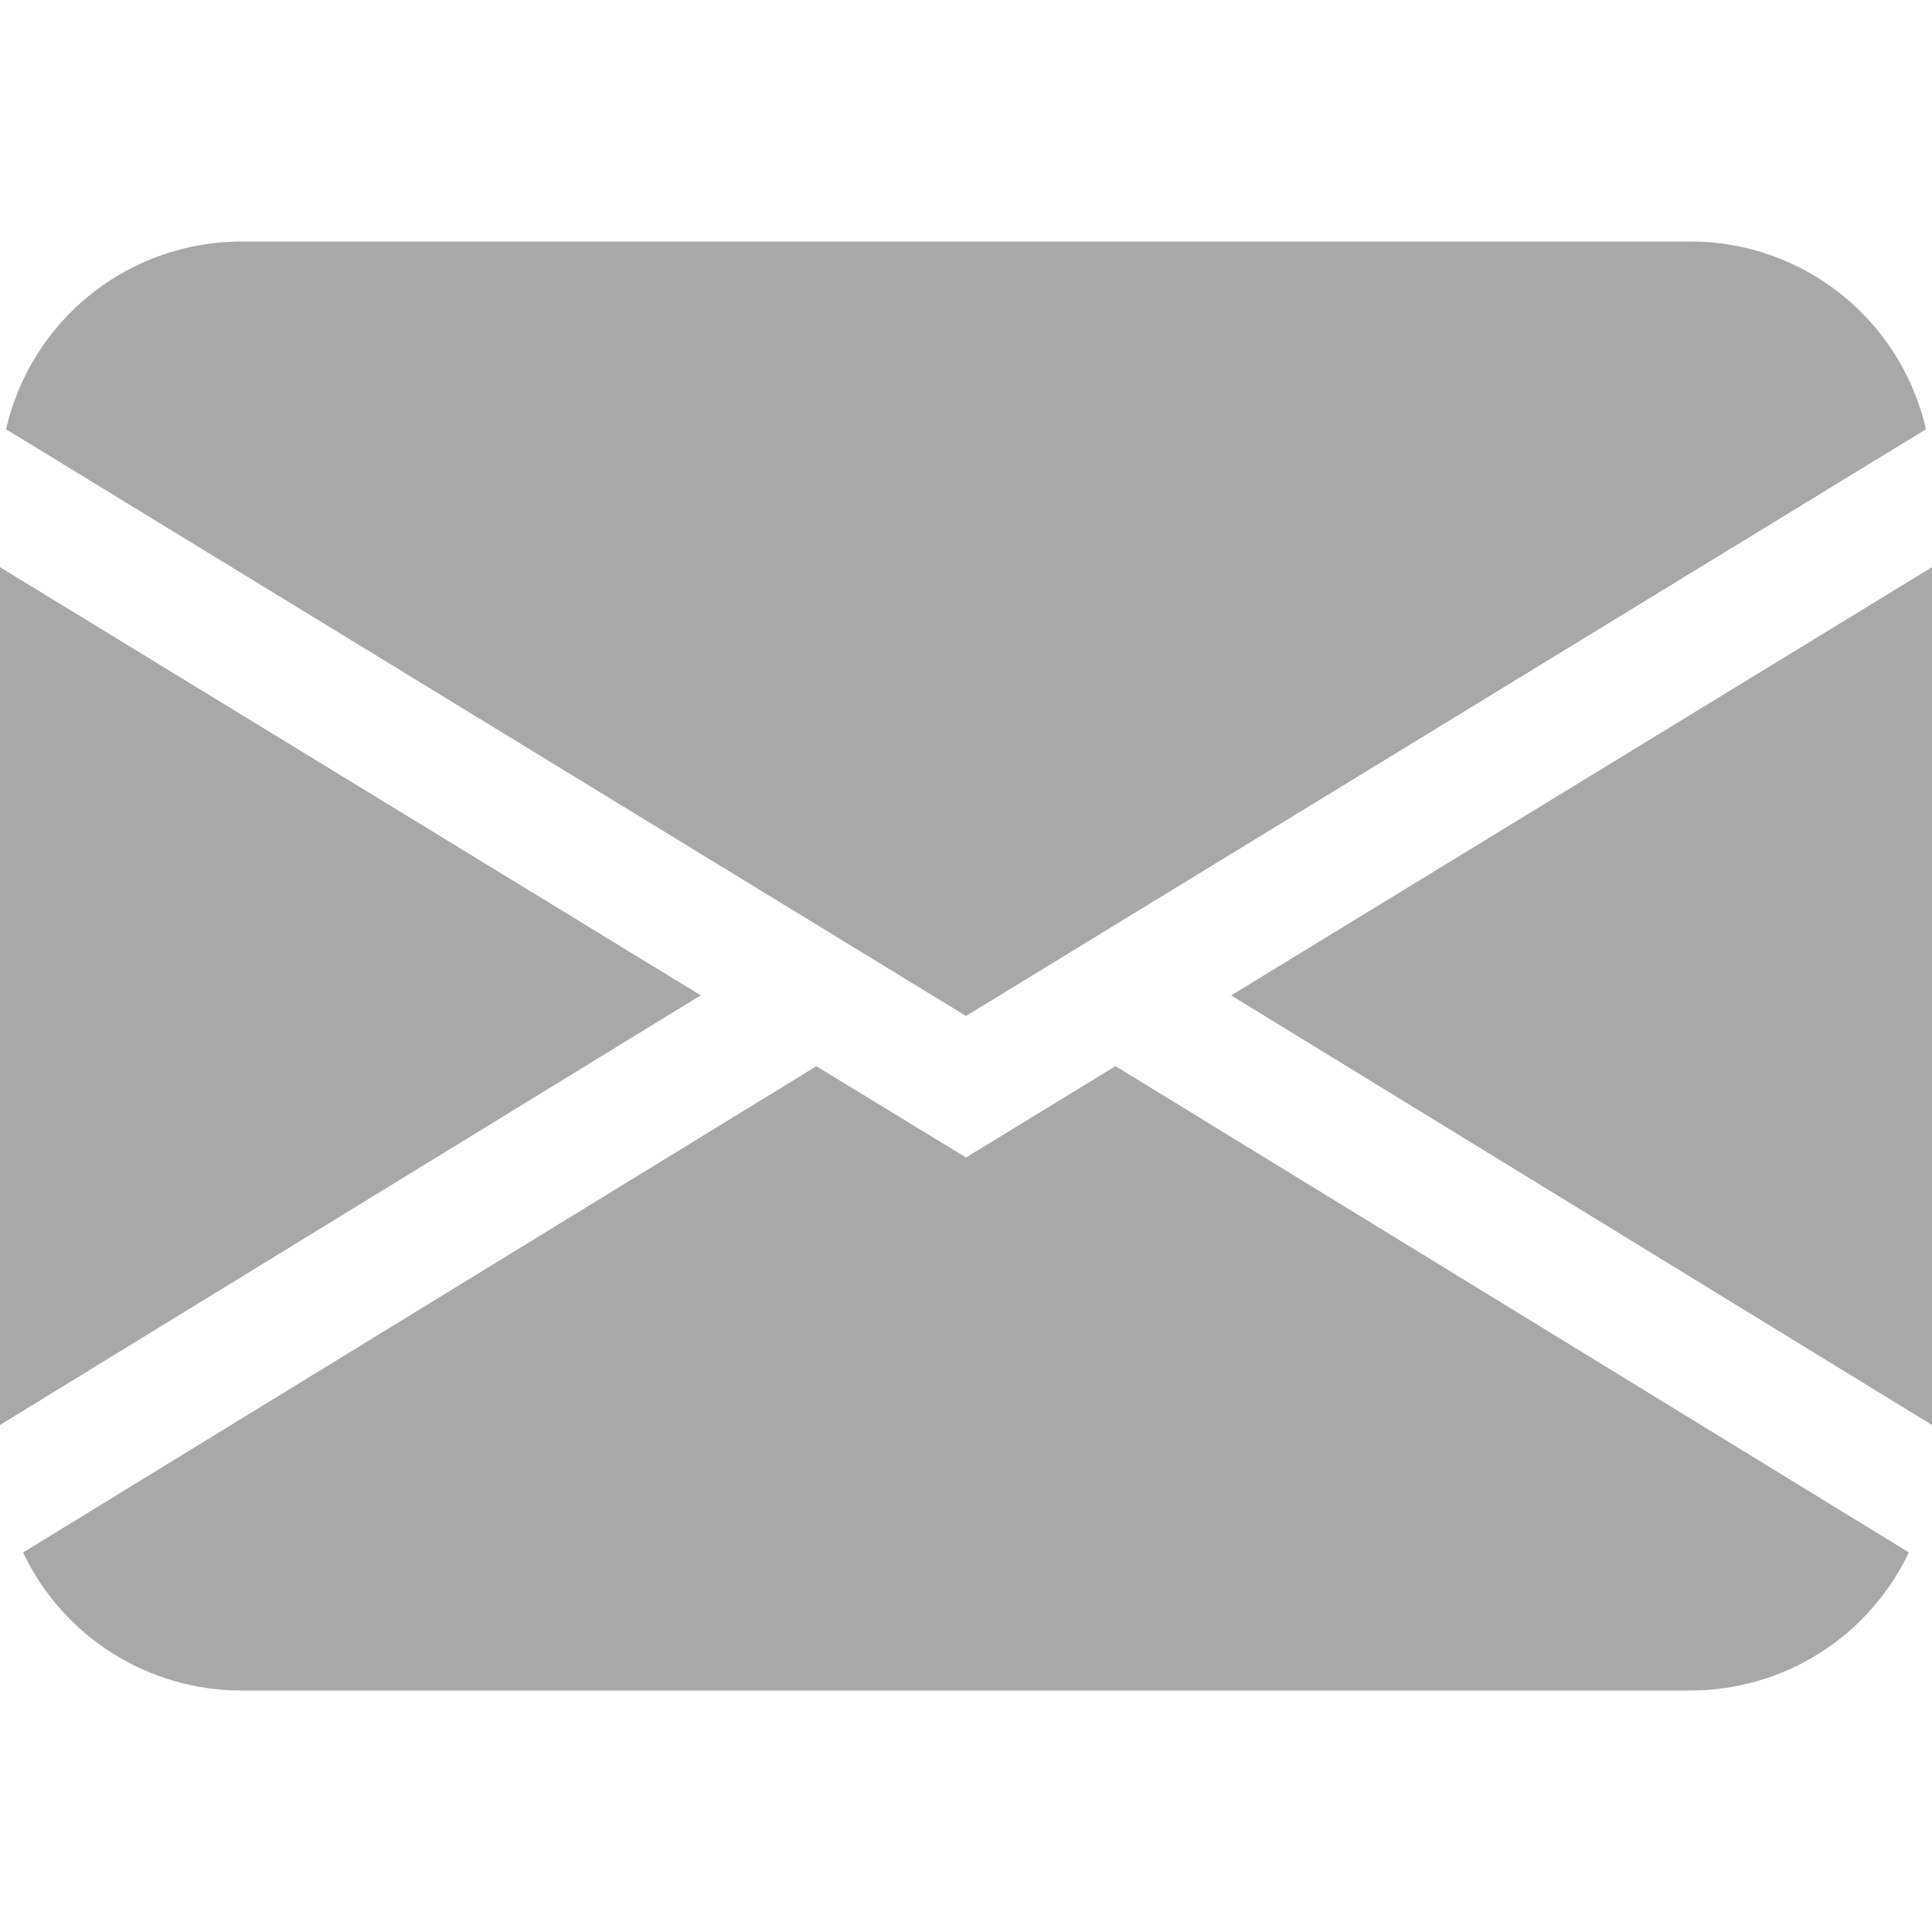 <svg width="39" height="39" viewBox="0 0 39 39" fill="none" xmlns="http://www.w3.org/2000/svg">
<path d="M0.122 8.665C0.368 7.589 0.972 6.627 1.835 5.939C2.699 5.25 3.771 4.875 4.875 4.875H34.125C35.23 4.875 36.301 5.25 37.165 5.939C38.028 6.627 38.632 7.589 38.878 8.665L19.5 20.509L0.122 8.665ZM0 11.449V28.765L14.145 20.092L0 11.449ZM16.48 21.523L0.466 31.339C0.861 32.173 1.486 32.878 2.266 33.371C3.047 33.864 3.952 34.126 4.875 34.125H34.125C35.048 34.125 35.953 33.863 36.733 33.37C37.513 32.876 38.137 32.171 38.532 31.337L22.518 21.521L19.5 23.366L16.48 21.523ZM24.855 20.095L39 28.765V11.449L24.855 20.092V20.095Z" fill="#A8A8A8"/>
</svg>
